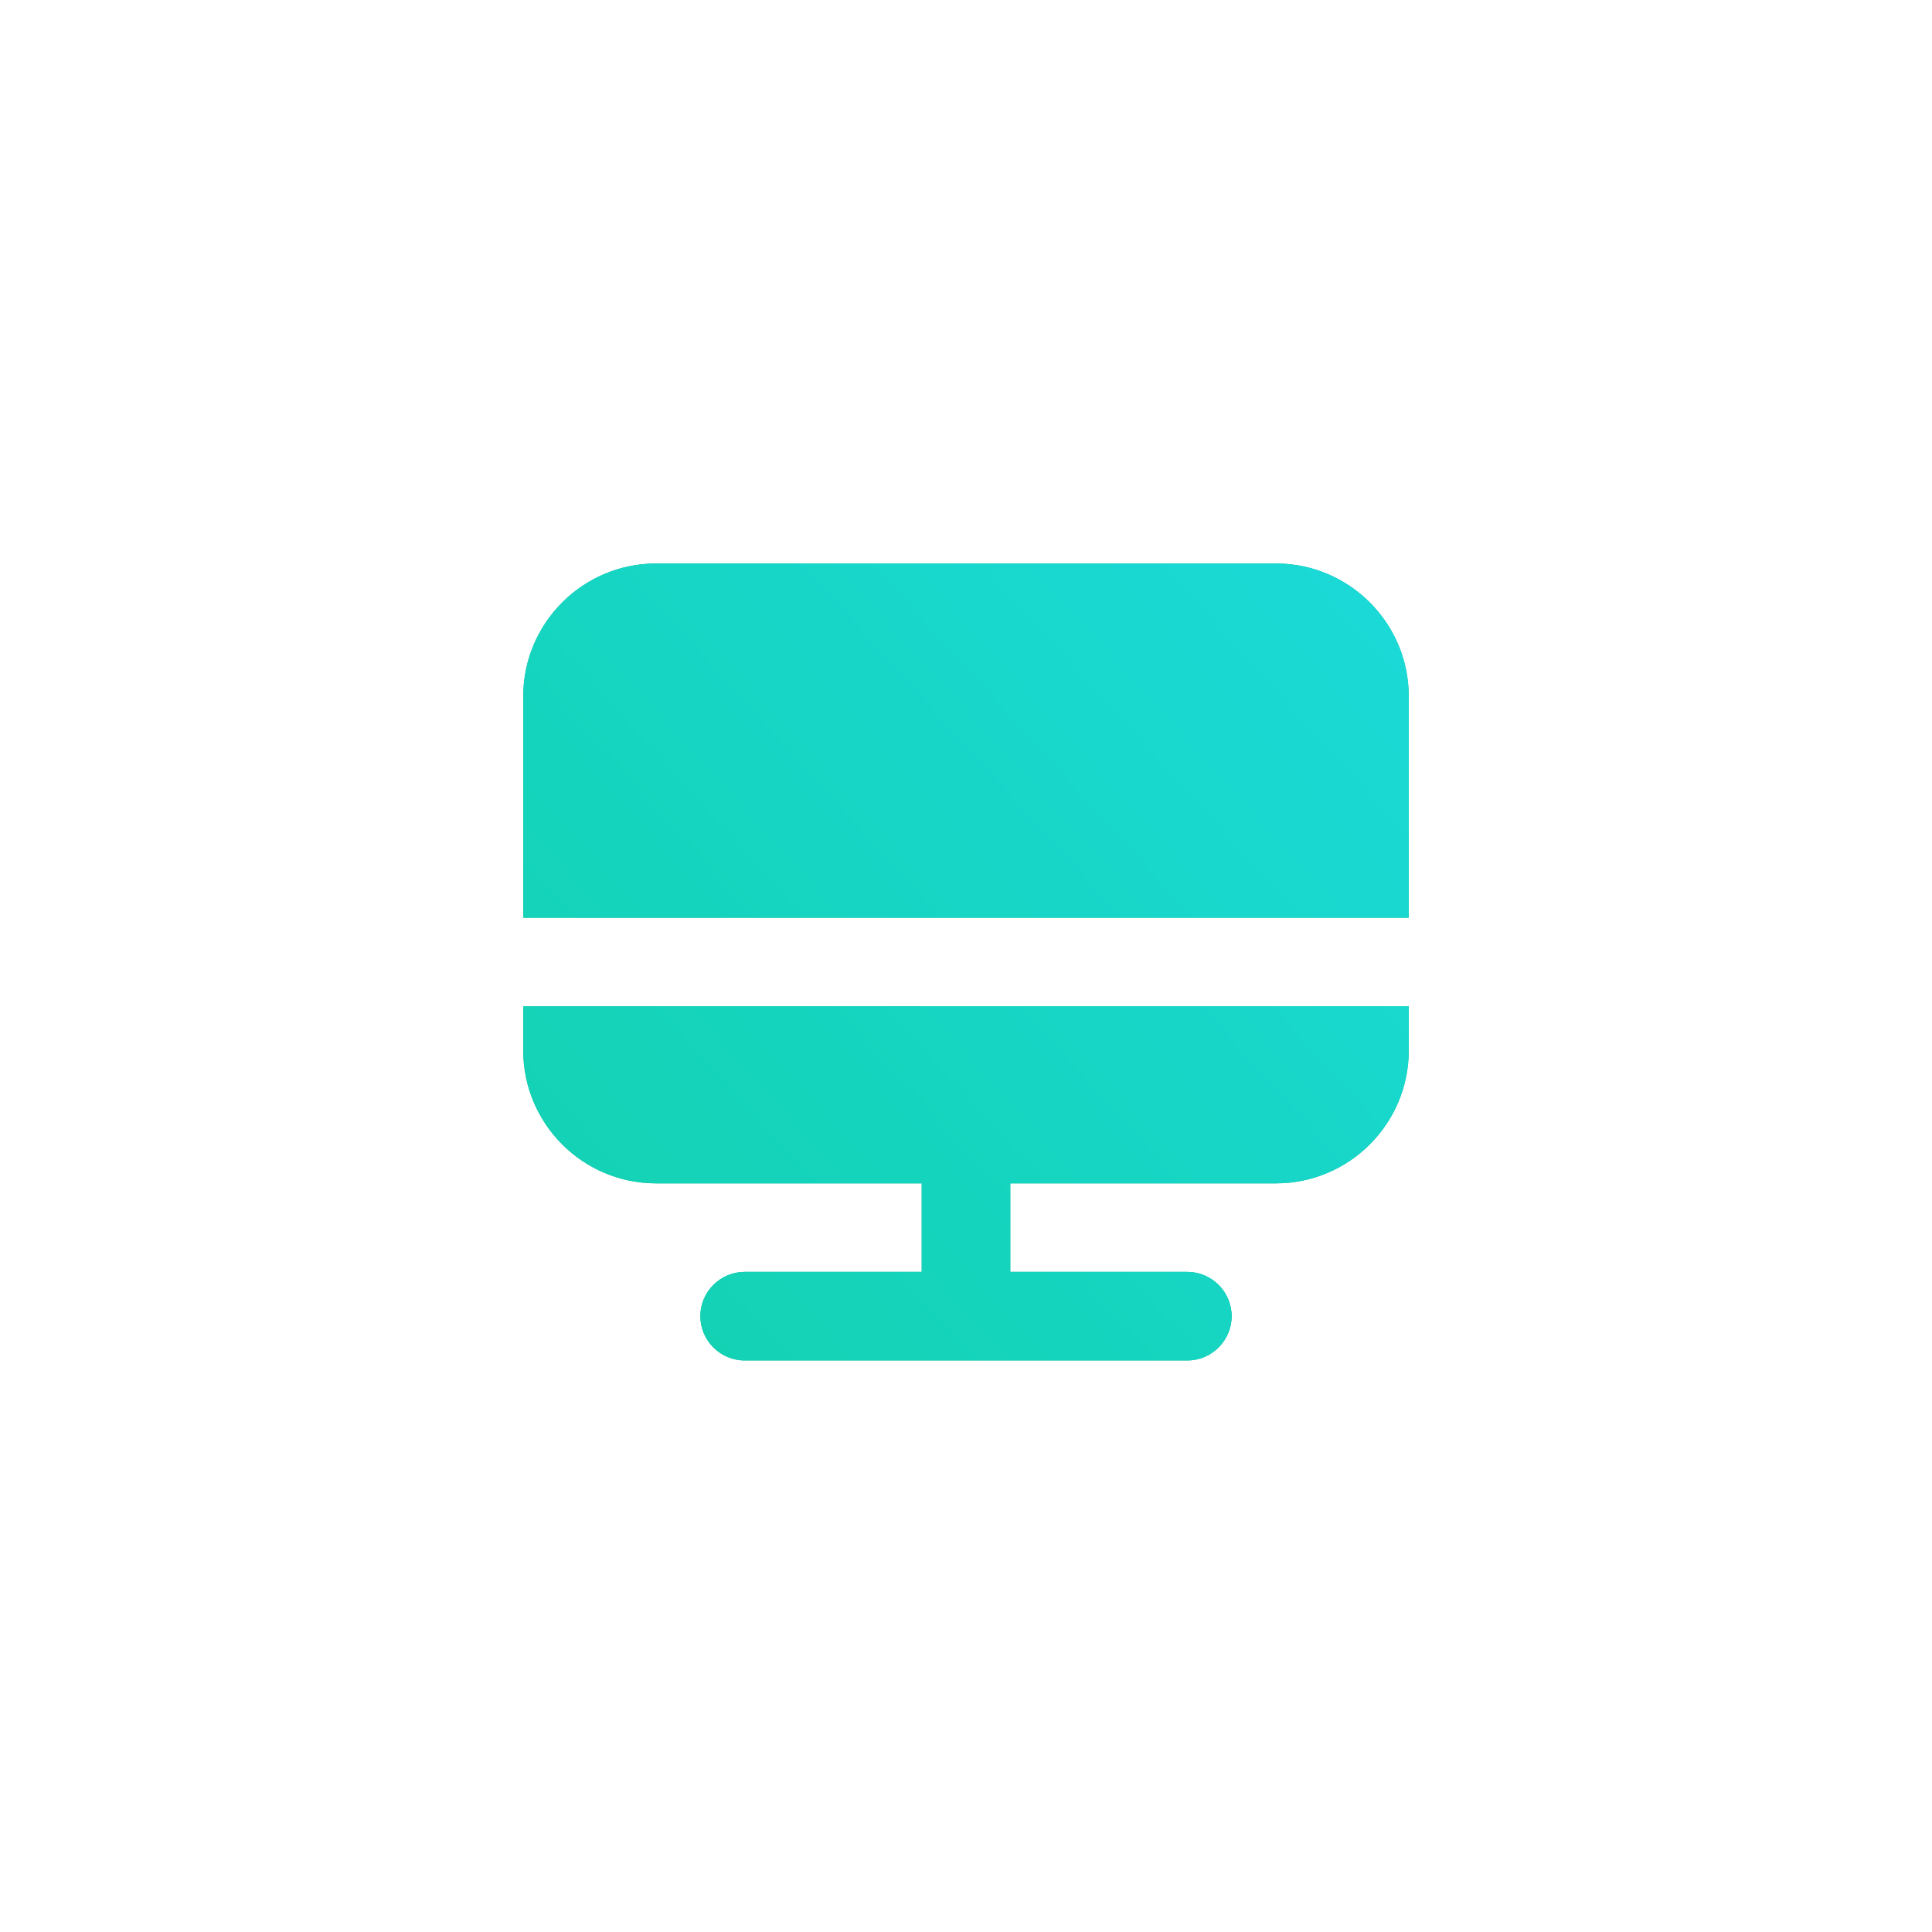 <svg width="96" height="96" viewBox="0 0 96 96" fill="none" xmlns="http://www.w3.org/2000/svg">
<path fill-rule="evenodd" clip-rule="evenodd" d="M32.6 28H63.4C67.039 28 70 30.961 70 34.6V45.6H26V34.6C26 30.961 28.961 28 32.6 28ZM32.6 58.8C28.961 58.8 26 55.839 26 52.2V50H70V52.2C70 55.839 67.039 58.8 63.4 58.8H50.2V63.2H59C60.21 63.2 61.2 64.19 61.2 65.4C61.2 66.61 60.21 67.6 59 67.6H37C35.79 67.6 34.8 66.61 34.8 65.4C34.8 64.19 35.79 63.2 37 63.2H45.8V58.8H32.6Z" fill="#02B897"/>
<path fill-rule="evenodd" clip-rule="evenodd" d="M32.6 28H63.4C67.039 28 70 30.961 70 34.6V45.6H26V34.6C26 30.961 28.961 28 32.6 28ZM32.6 58.8C28.961 58.8 26 55.839 26 52.2V50H70V52.2C70 55.839 67.039 58.8 63.4 58.8H50.2V63.2H59C60.21 63.2 61.2 64.19 61.2 65.4C61.2 66.61 60.21 67.6 59 67.6H37C35.79 67.6 34.8 66.61 34.8 65.4C34.8 64.19 35.79 63.2 37 63.2H45.8V58.8H32.6Z" fill="url(#paint0_linear)"/>
<defs>
<linearGradient id="paint0_linear" x1="26" y1="67.6" x2="70.687" y2="27.228" gradientUnits="userSpaceOnUse">
<stop stop-color="#12D1AF"/>
<stop offset="1" stop-color="#1BDAD9"/>
</linearGradient>
</defs>
</svg>
